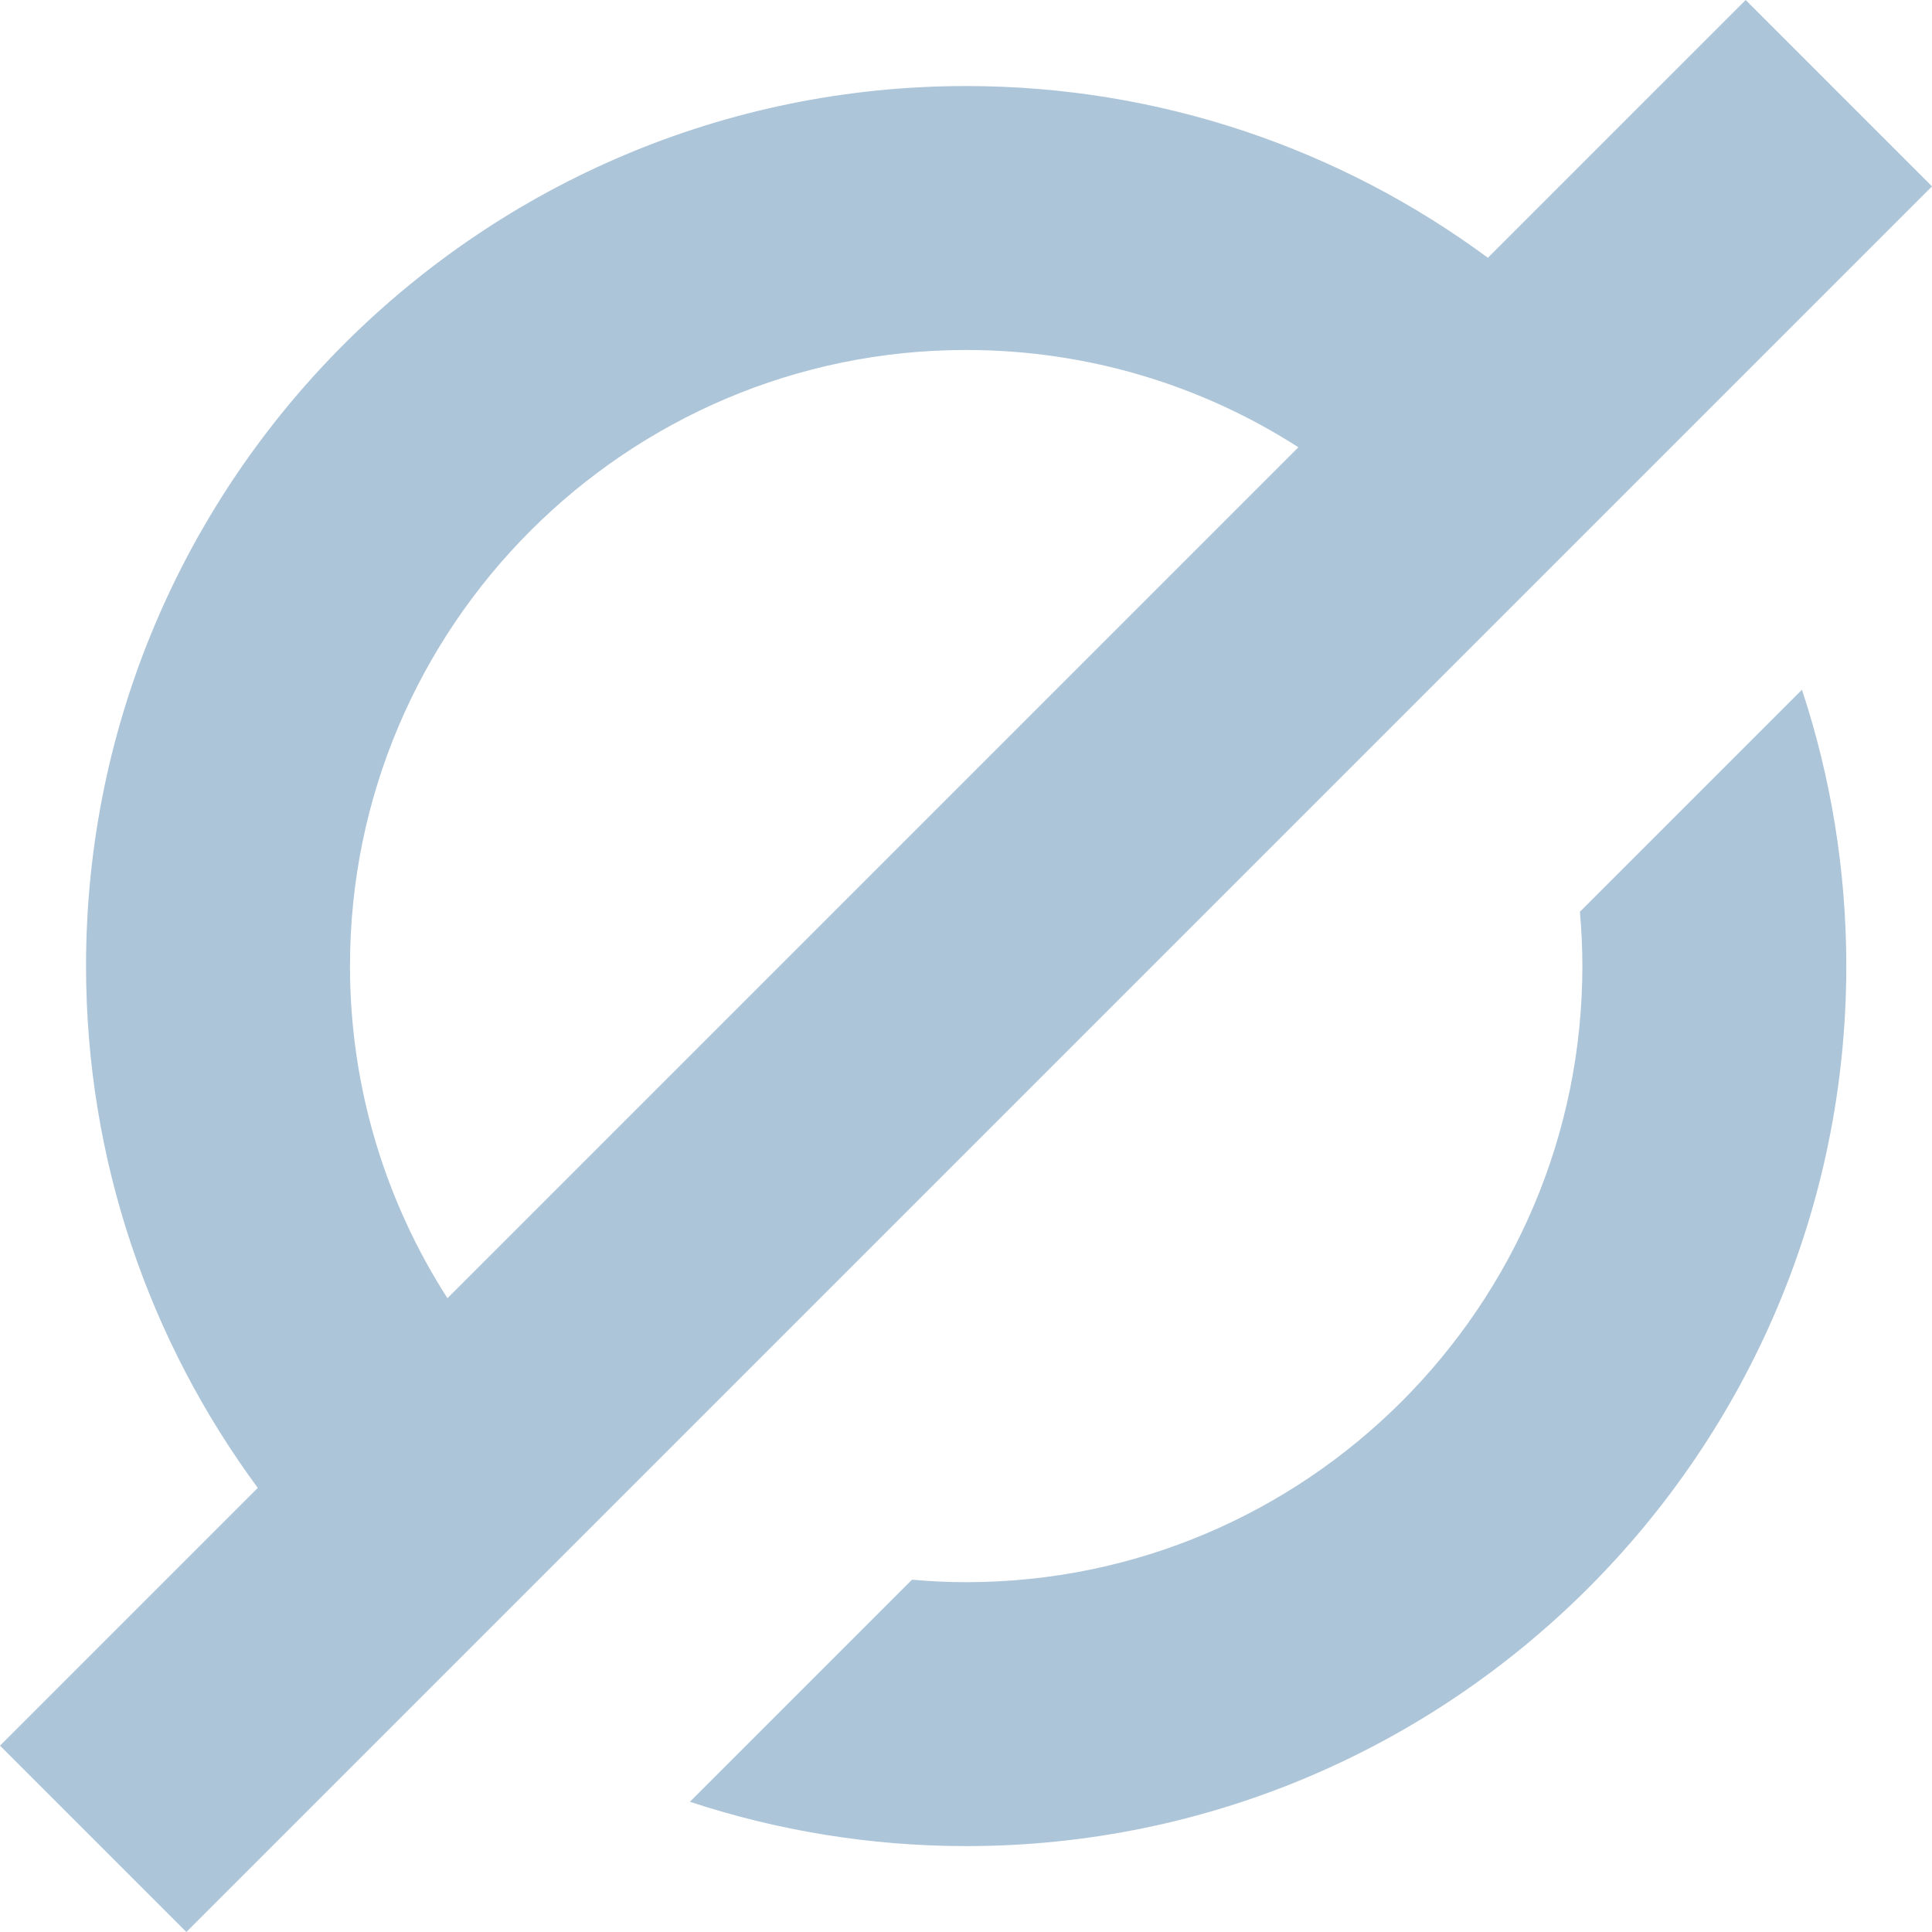 <?xml version="1.0" encoding="UTF-8"?> <svg xmlns="http://www.w3.org/2000/svg" width="120" height="120" viewBox="0 0 120 120" fill="none"><path d="M114.677 59.998C114.677 90.151 90.153 114.665 60.011 114.665C54.022 114.665 48.251 113.692 42.852 111.911L56.645 98.118C57.748 98.217 58.874 98.272 60.011 98.272C81.115 98.272 98.284 81.102 98.284 59.998C98.284 58.862 98.229 57.736 98.131 56.632L111.923 42.84C113.705 48.239 114.677 54.009 114.677 59.998Z" fill="#ADC5D9"></path><path d="M108.426 0L92.415 16.011C83.344 9.311 72.131 5.344 60.011 5.344C29.869 5.344 5.344 29.858 5.344 60C5.344 72.12 9.311 83.333 16.011 92.415L0 108.426L11.574 120L27.585 103.989L39.366 92.208L104 27.574L120 11.574L108.426 0ZM27.792 80.634C23.967 74.678 21.738 67.585 21.738 60C21.738 38.896 38.907 21.738 60.011 21.738C67.596 21.738 74.689 23.956 80.645 27.781L27.792 80.634Z" fill="#ADC5D9"></path></svg> 
